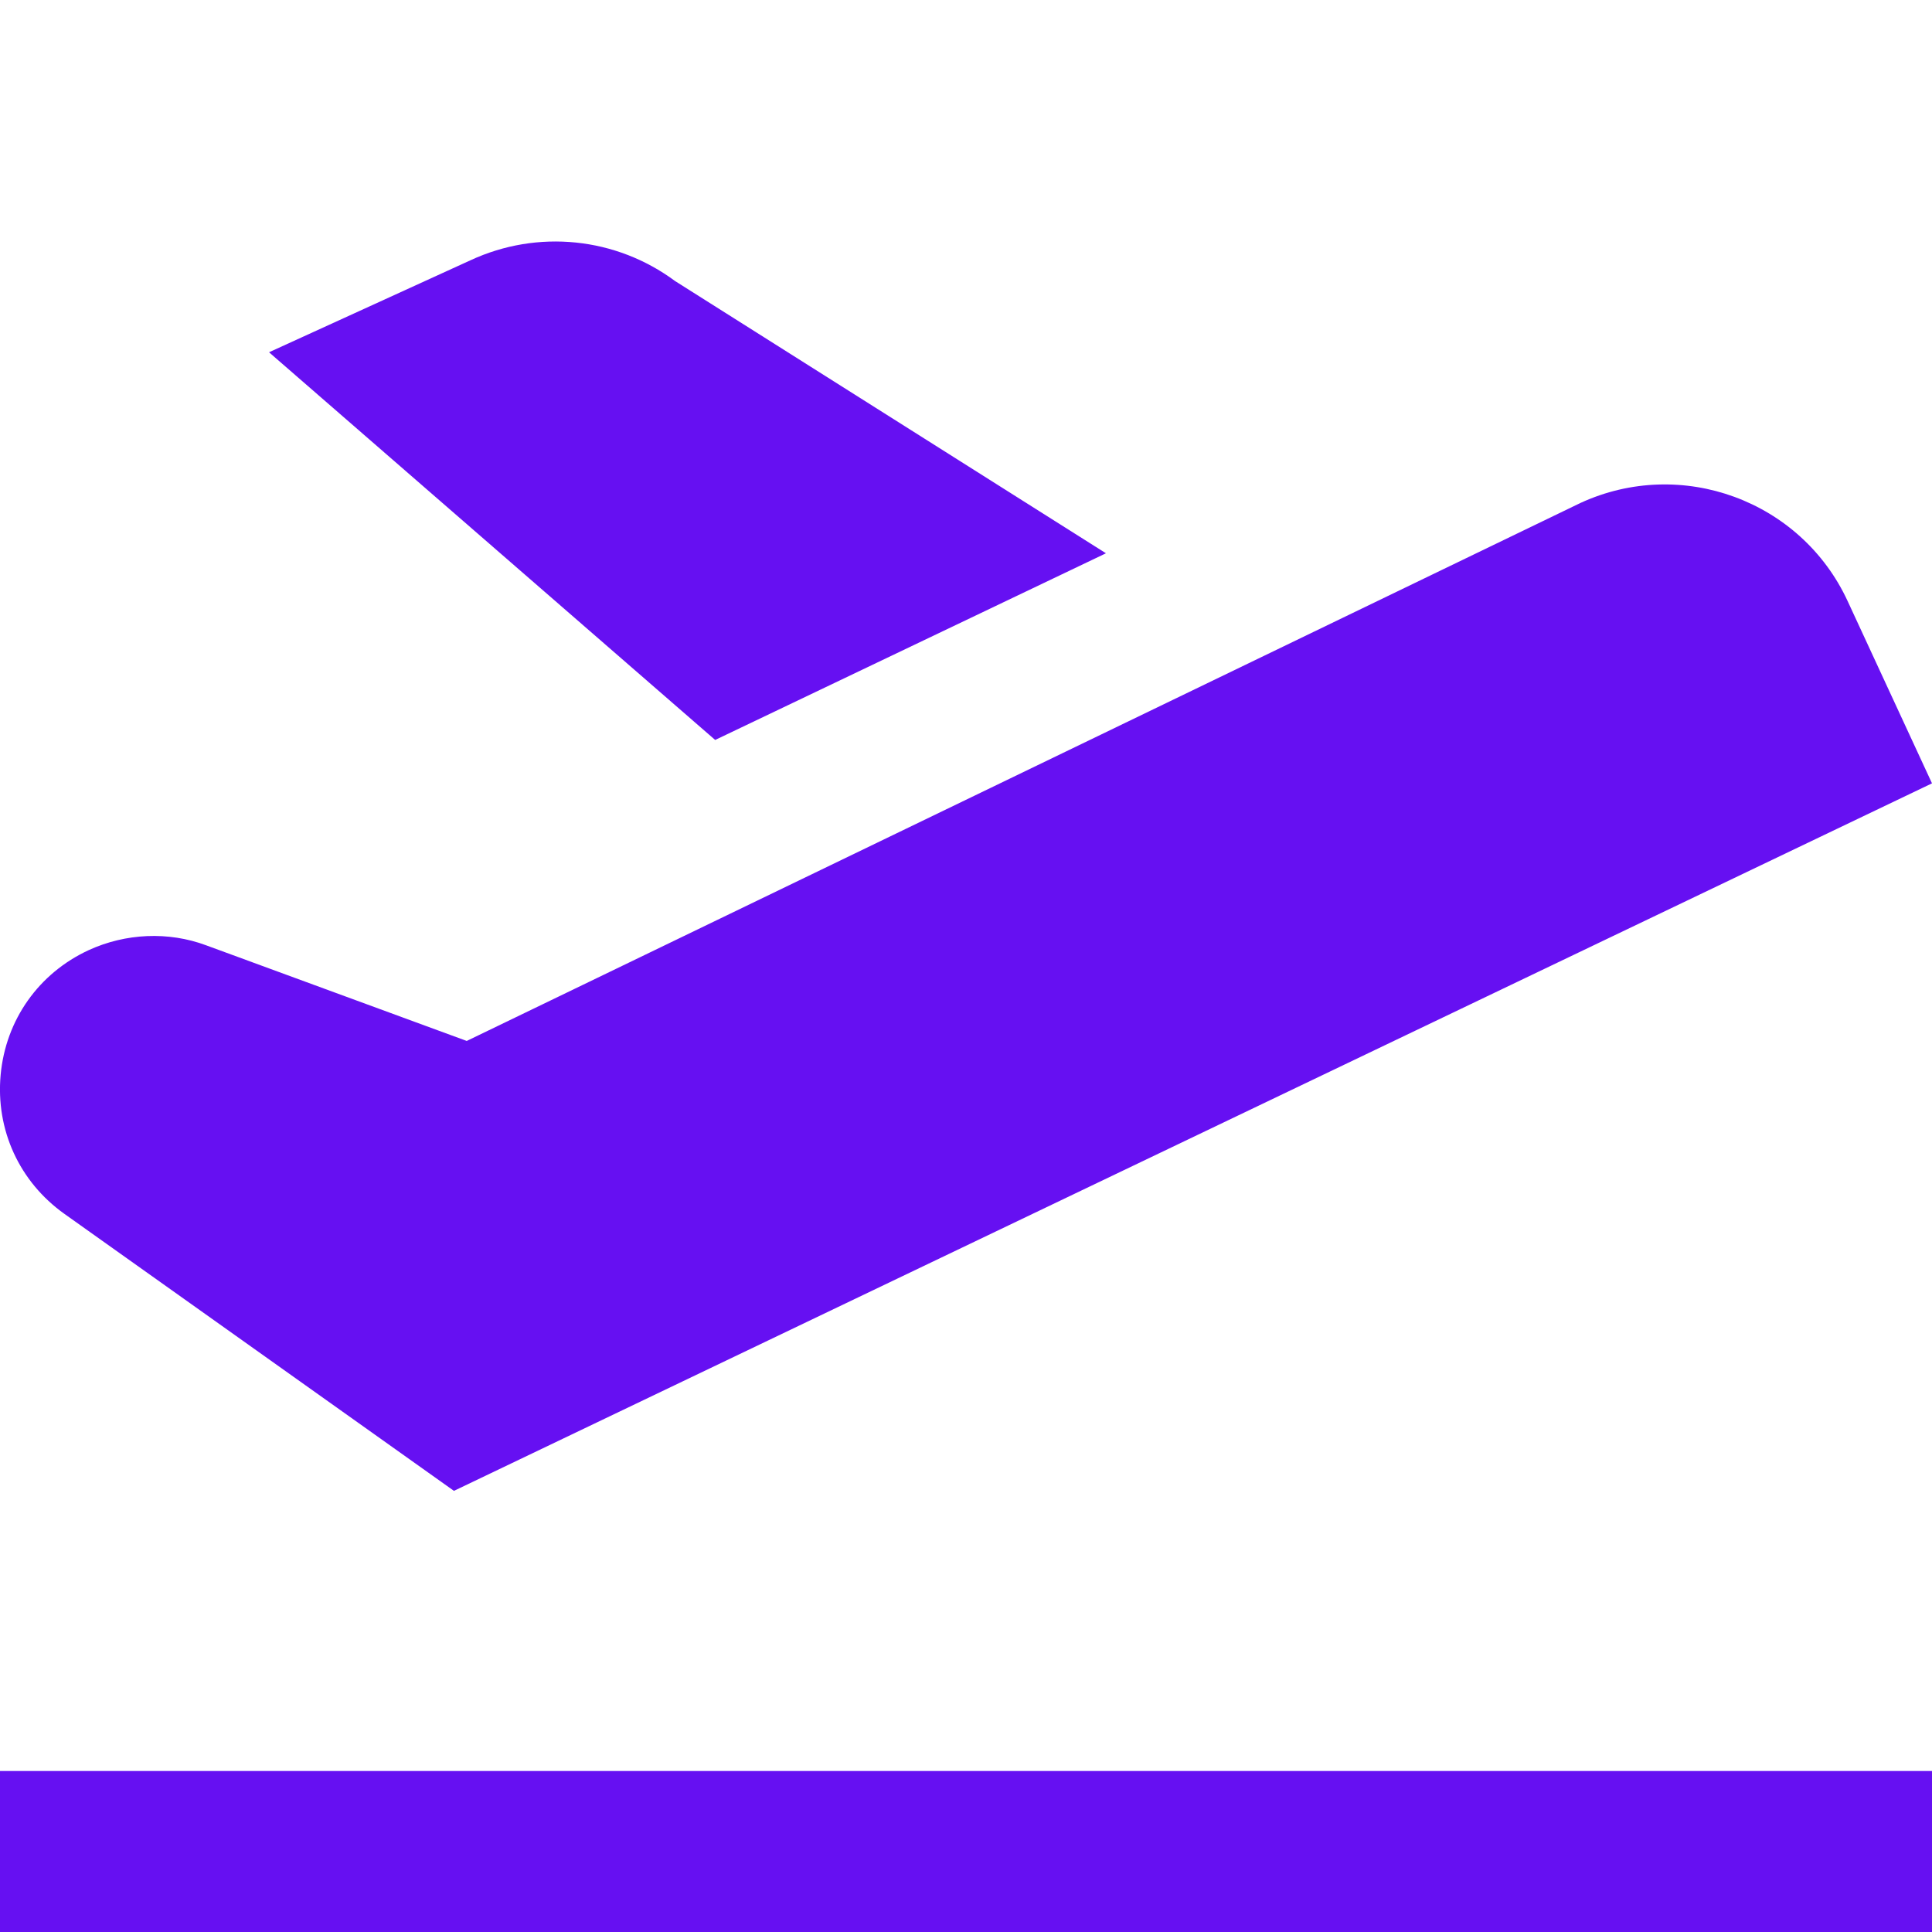 <?xml version="1.0" encoding="UTF-8"?>
<svg xmlns="http://www.w3.org/2000/svg" id="Layer_1" data-name="Layer 1" viewBox="0 0 24 24" width="24" height="24" fill="#6610f2">
    <path d="M24,24H0v-2H24v2Zm0-14.269l-1.048-2.264c-.579-1.251-2.067-1.796-3.319-1.219L5.798,12.931l-3.237-1.188c-.47-.175-1-.15-1.457,.059C.481,12.089,.071,12.669,.008,13.352c-.063,.684,.233,1.329,.792,1.727l4.839,3.441L24,9.731Zm-10.26-2.857l-5.353-3.382c-.734-.545-1.707-.646-2.542-.259l-2.503,1.143,5.542,4.816,4.855-2.319Z"/>
</svg>
